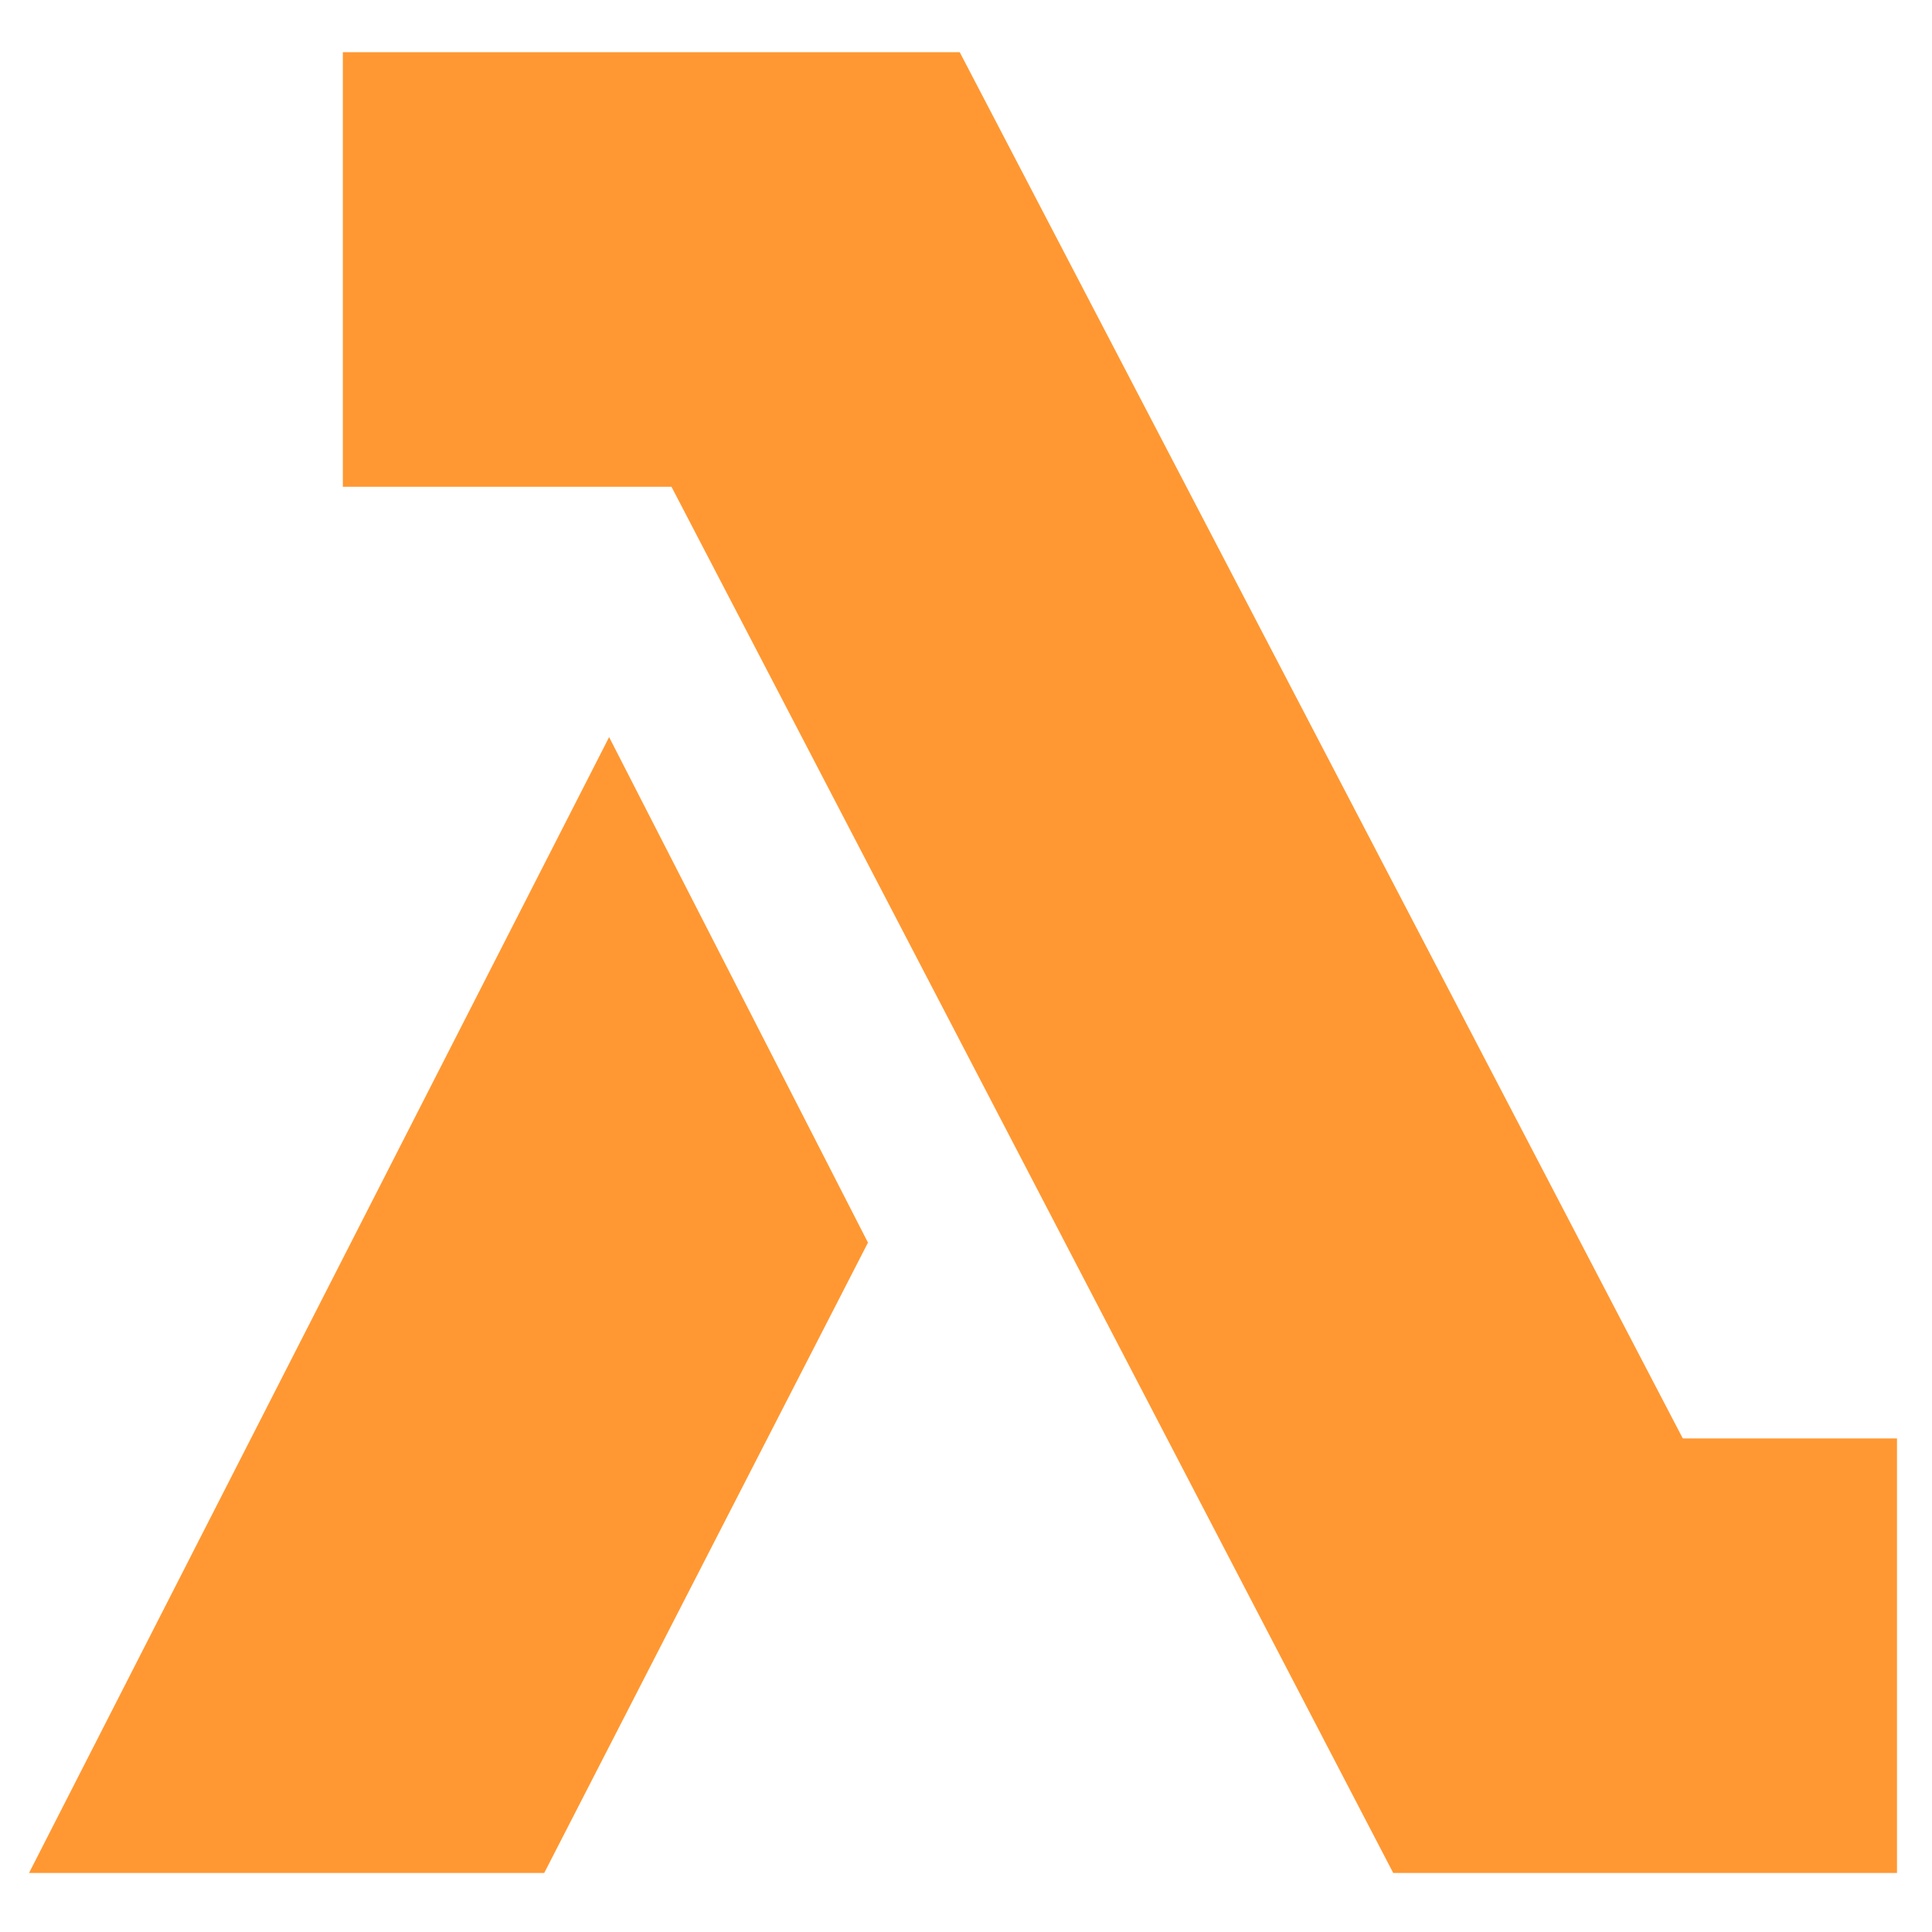 <svg xmlns="http://www.w3.org/2000/svg" viewBox="0 0 500 500"><defs><style>.a{fill:#ff9832;stroke:#ff9832;stroke-miterlimit:10;}</style></defs><polygon class="a" points="89.23 14 89.23 125.47 174.08 125.47 360.87 484.22 490.44 484.22 490.44 372.76 435.2 372.76 248.07 14 89.23 14"/><polygon class="a" points="8.33 484.22 157.64 191.86 224.07 321.59 140.54 484.22 8.33 484.22"/></svg>